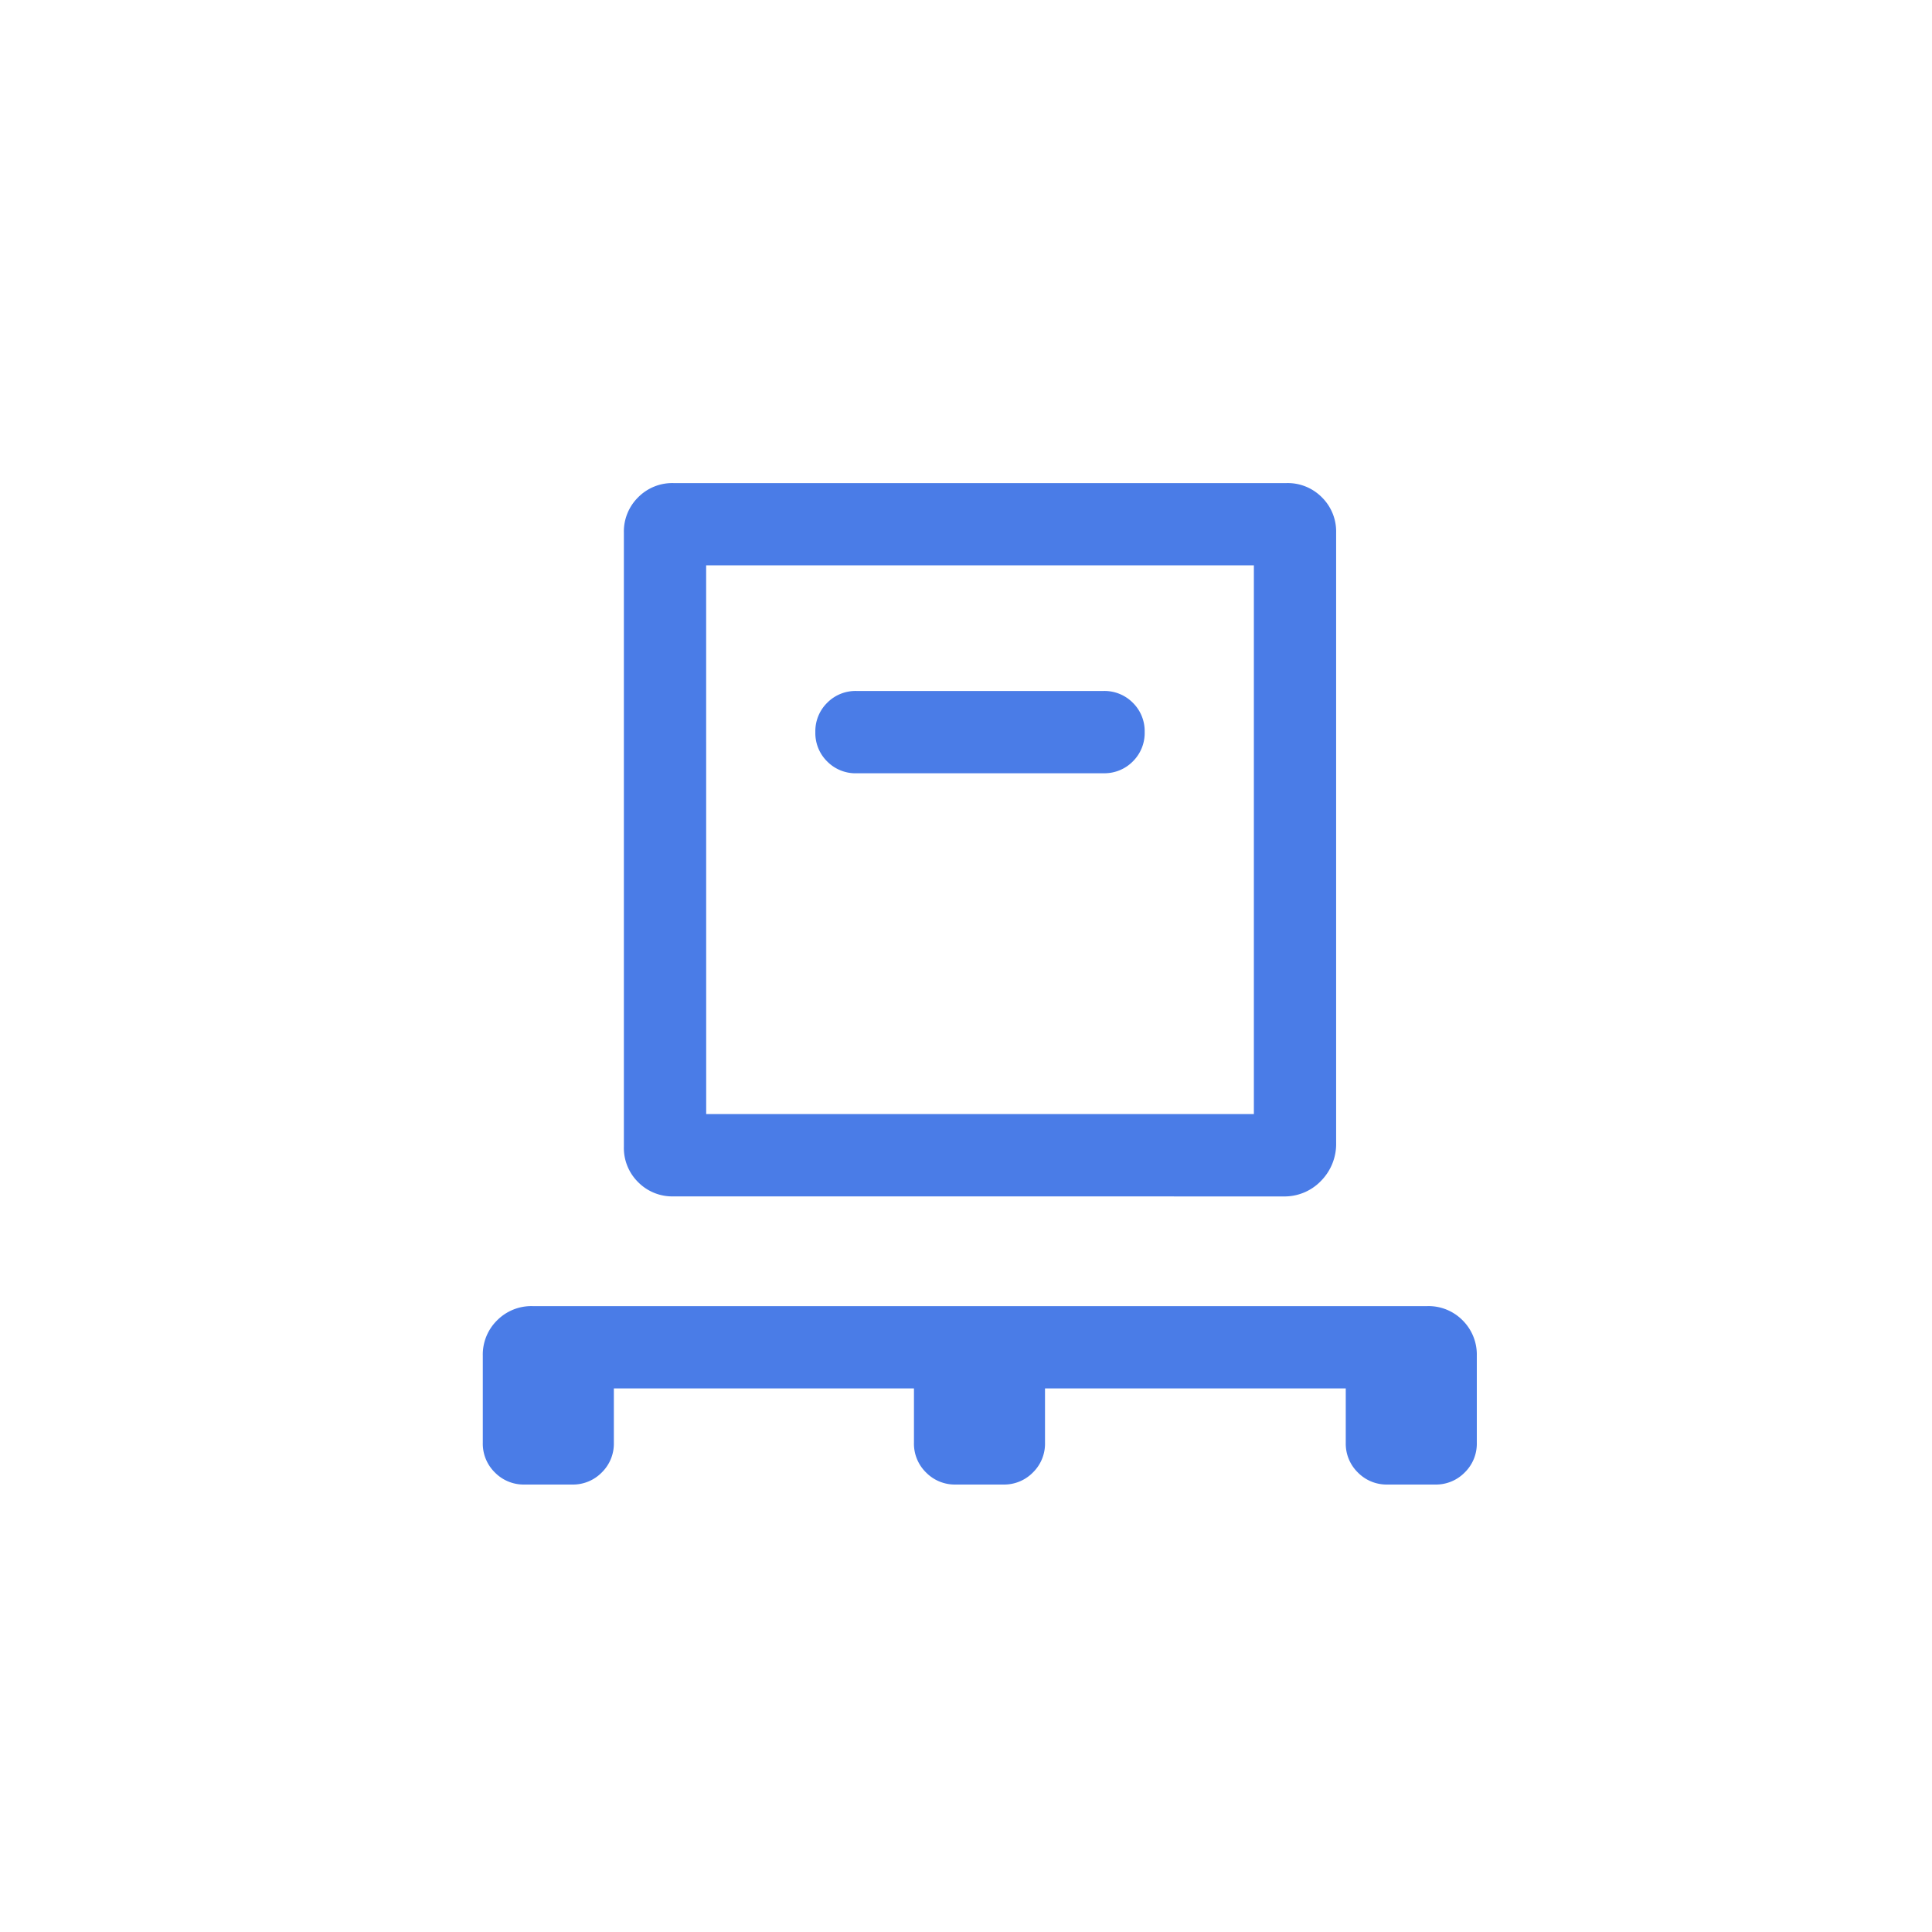 <svg xmlns="http://www.w3.org/2000/svg" viewBox="0 0 48 48">
  <path d="M120.951-825.966v1.35a1,1,0,0,1-.3.738,1,1,0,0,1-.738.3h-1.18a1,1,0,0,1-.738-.3,1,1,0,0,1-.3-.738v-2.163a1.192,1.192,0,0,1,.355-.878,1.2,1.2,0,0,1,.88-.354h22.231a1.189,1.189,0,0,1,.878.354,1.2,1.2,0,0,1,.352.878v2.163a1,1,0,0,1-.3.738,1,1,0,0,1-.738.3h-1.18a1,1,0,0,1-.738-.3,1,1,0,0,1-.3-.738v-1.35h-7.472v1.35a1,1,0,0,1-.3.738,1,1,0,0,1-.738.3h-1.18a1,1,0,0,1-.738-.3,1,1,0,0,1-.3-.738v-1.35Zm1.481-4.771a1.192,1.192,0,0,1-.878-.354,1.192,1.192,0,0,1-.354-.878v-15.258a1.193,1.193,0,0,1,.354-.878,1.192,1.192,0,0,1,.878-.354h15.232a1.192,1.192,0,0,1,.878.354,1.193,1.193,0,0,1,.354.878v15.153a1.307,1.307,0,0,1-.377.953,1.256,1.256,0,0,1-.934.385Zm.813-2.045h13.607v-13.633H123.244Zm9.871-8.468a.989.989,0,0,0,.729-.294.99.99,0,0,0,.294-.729.989.989,0,0,0-.294-.728.991.991,0,0,0-.729-.293H126.98a.989.989,0,0,0-.729.294.99.99,0,0,0-.294.729.988.988,0,0,0,.294.728.99.99,0,0,0,.729.294Zm-9.871,8.468v0Z" transform="translate(-105.7 860.461)" fill="#4a7ce7"/>
</svg>

